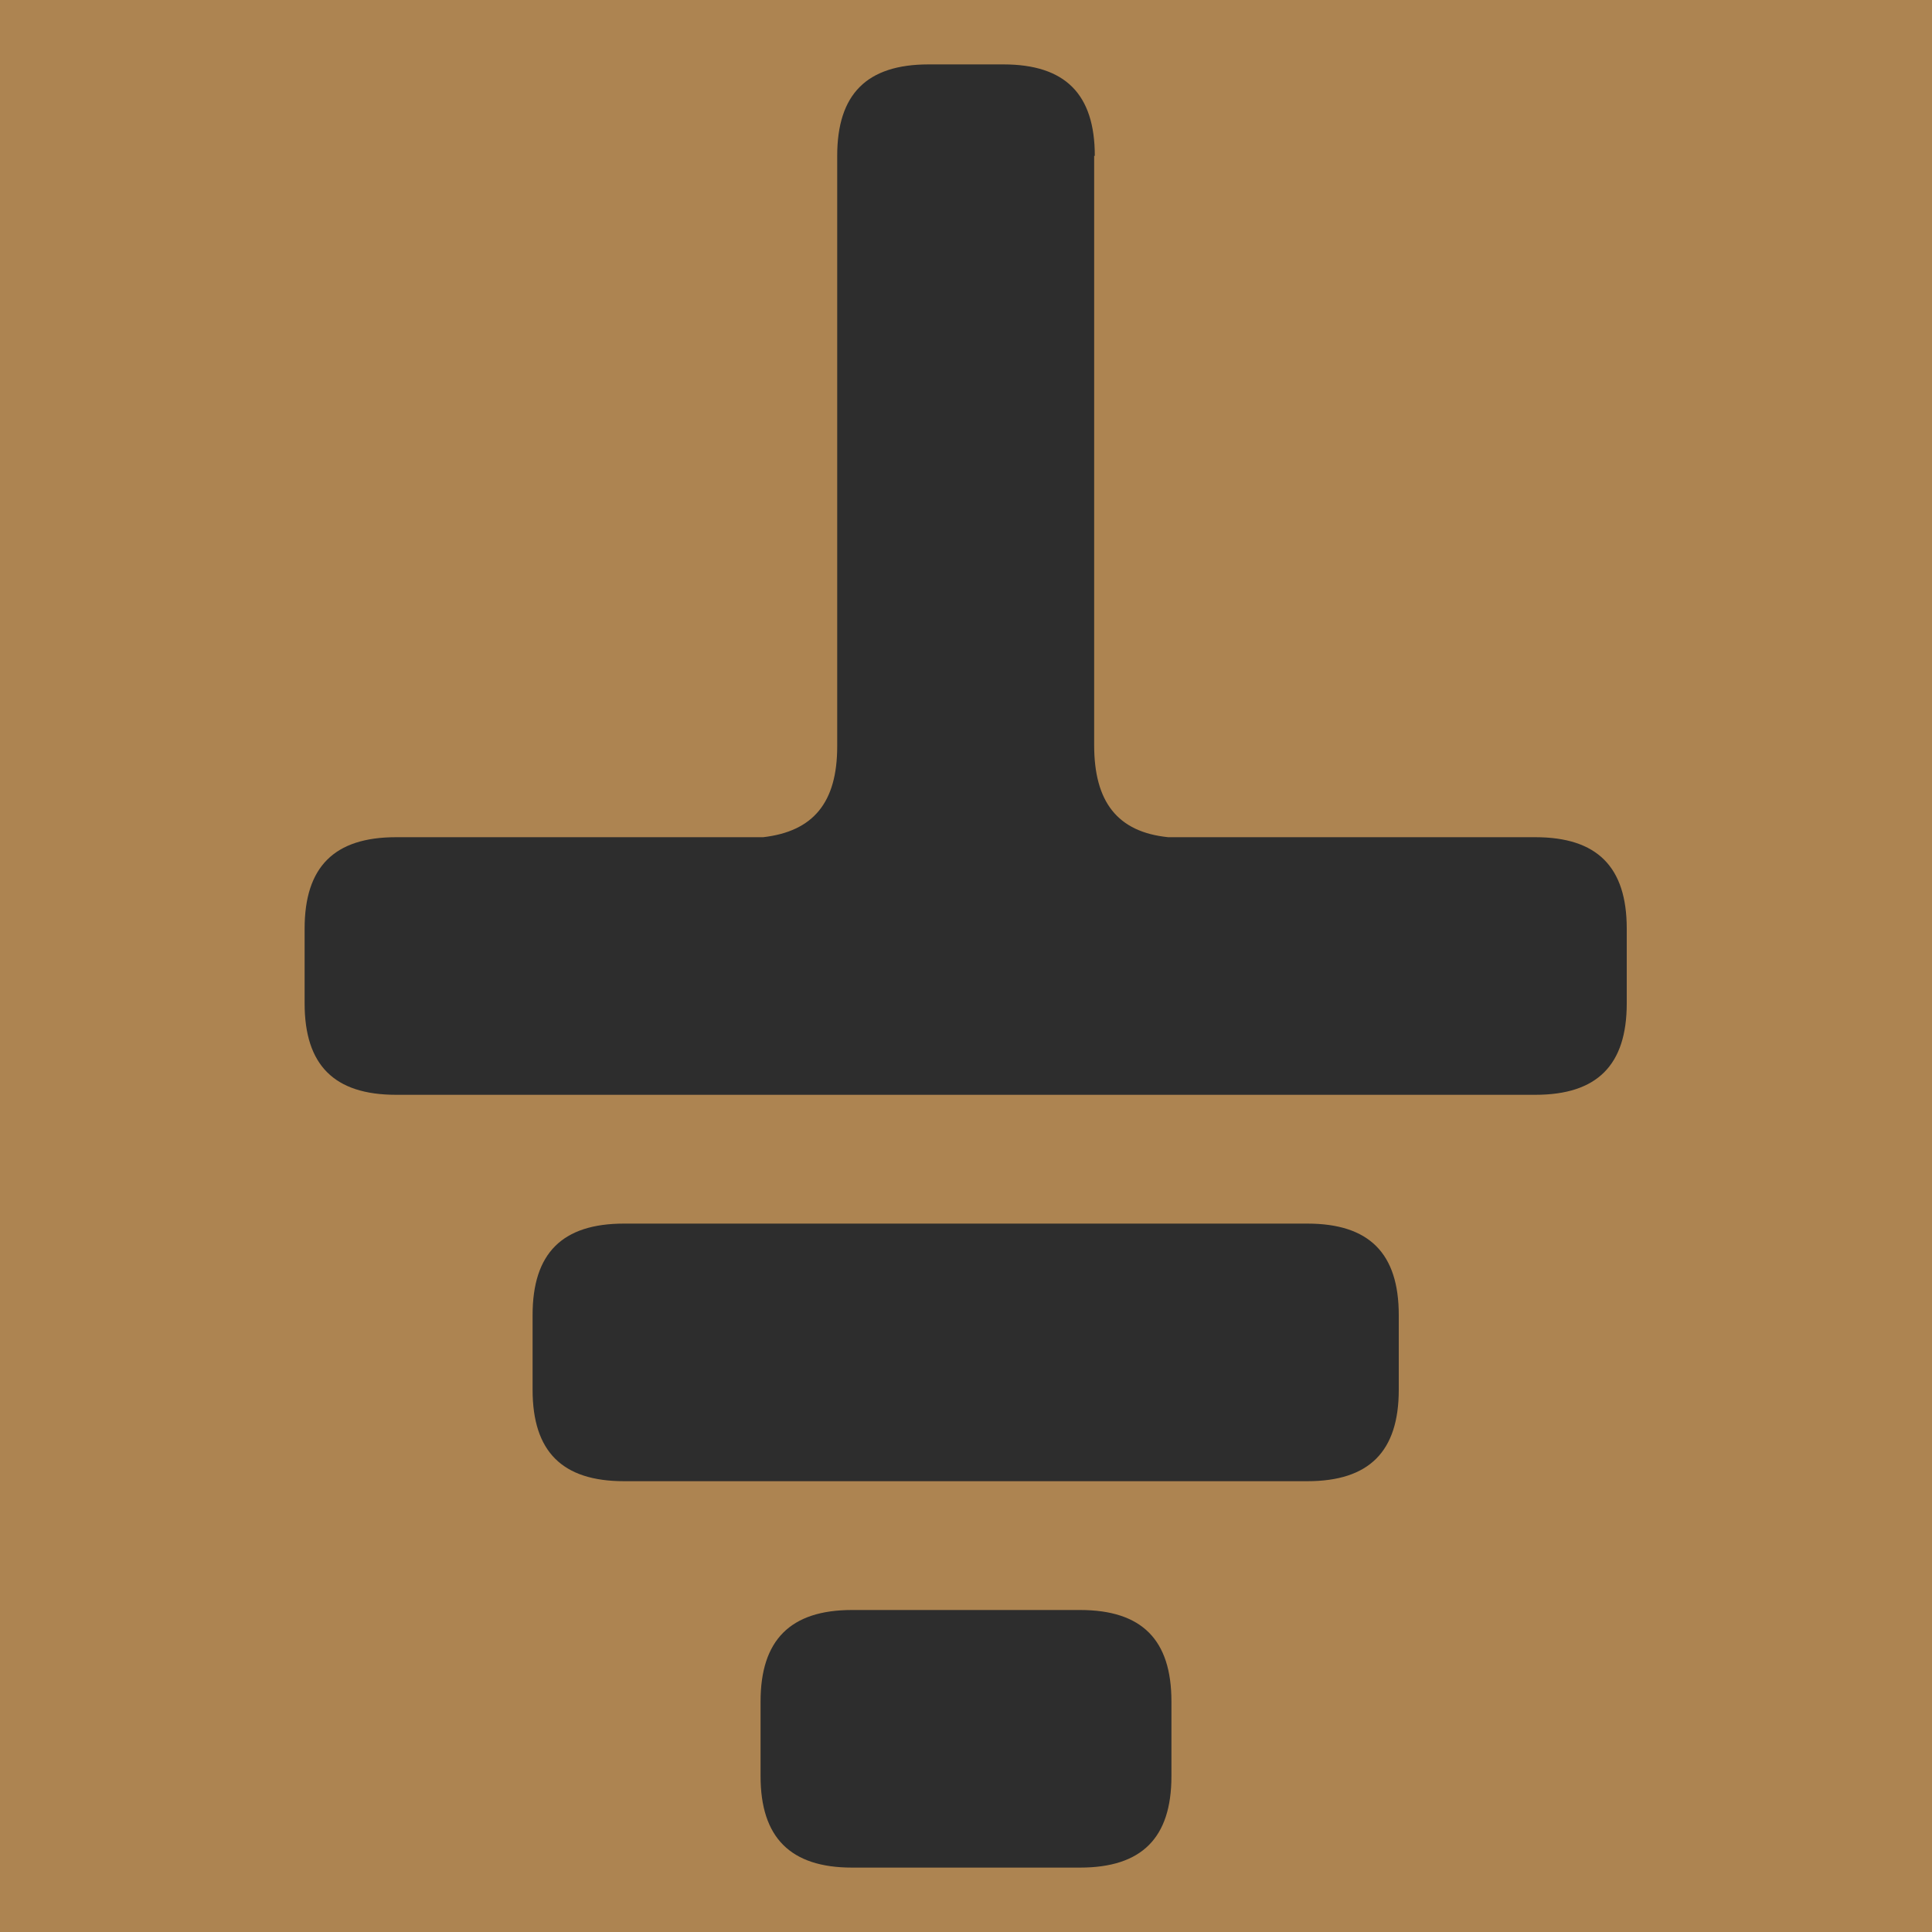 <svg viewBox="0 0 30 30" xmlns="http://www.w3.org/2000/svg" id="Layer_2"><defs><style>.cls-1{fill:#2d2d2d;}.cls-2{fill:#ad8451;}</style></defs><g id="Layer_1-2"><rect height="30" width="30" class="cls-2"></rect><path d="M13.23,25c-.96,0-1.42.47-1.42,1.42v1.16c0,.95.46,1.42,1.42,1.42,6.95,0-3.42,0,3.54,0,.96,0,1.42-.46,1.42-1.42v-1.16c0-.96-.46-1.42-1.42-1.42-6.95,0,3.42,0-3.54,0h0ZM17,2.42c0-.96-.46-1.42-1.42-1.42h-1.16c-.96,0-1.42.46-1.42,1.42v9.17c0,.87-.37,1.32-1.15,1.41h-5.7c-.96,0-1.42.46-1.42,1.42v1.16c0,.96.46,1.42,1.42,1.42h17.69c.96,0,1.42-.46,1.42-1.42v-1.16c0-.96-.46-1.42-1.42-1.42h-5.7c-.79-.08-1.15-.55-1.15-1.43V2.42h0ZM9.69,19c-.96,0-1.42.46-1.42,1.42v1.16c0,.96.46,1.42,1.42,1.42h10.61c.96,0,1.42-.46,1.42-1.42v-1.16c0-.96-.46-1.42-1.42-1.42h-10.61Z" class="cls-1"></path></g></svg>